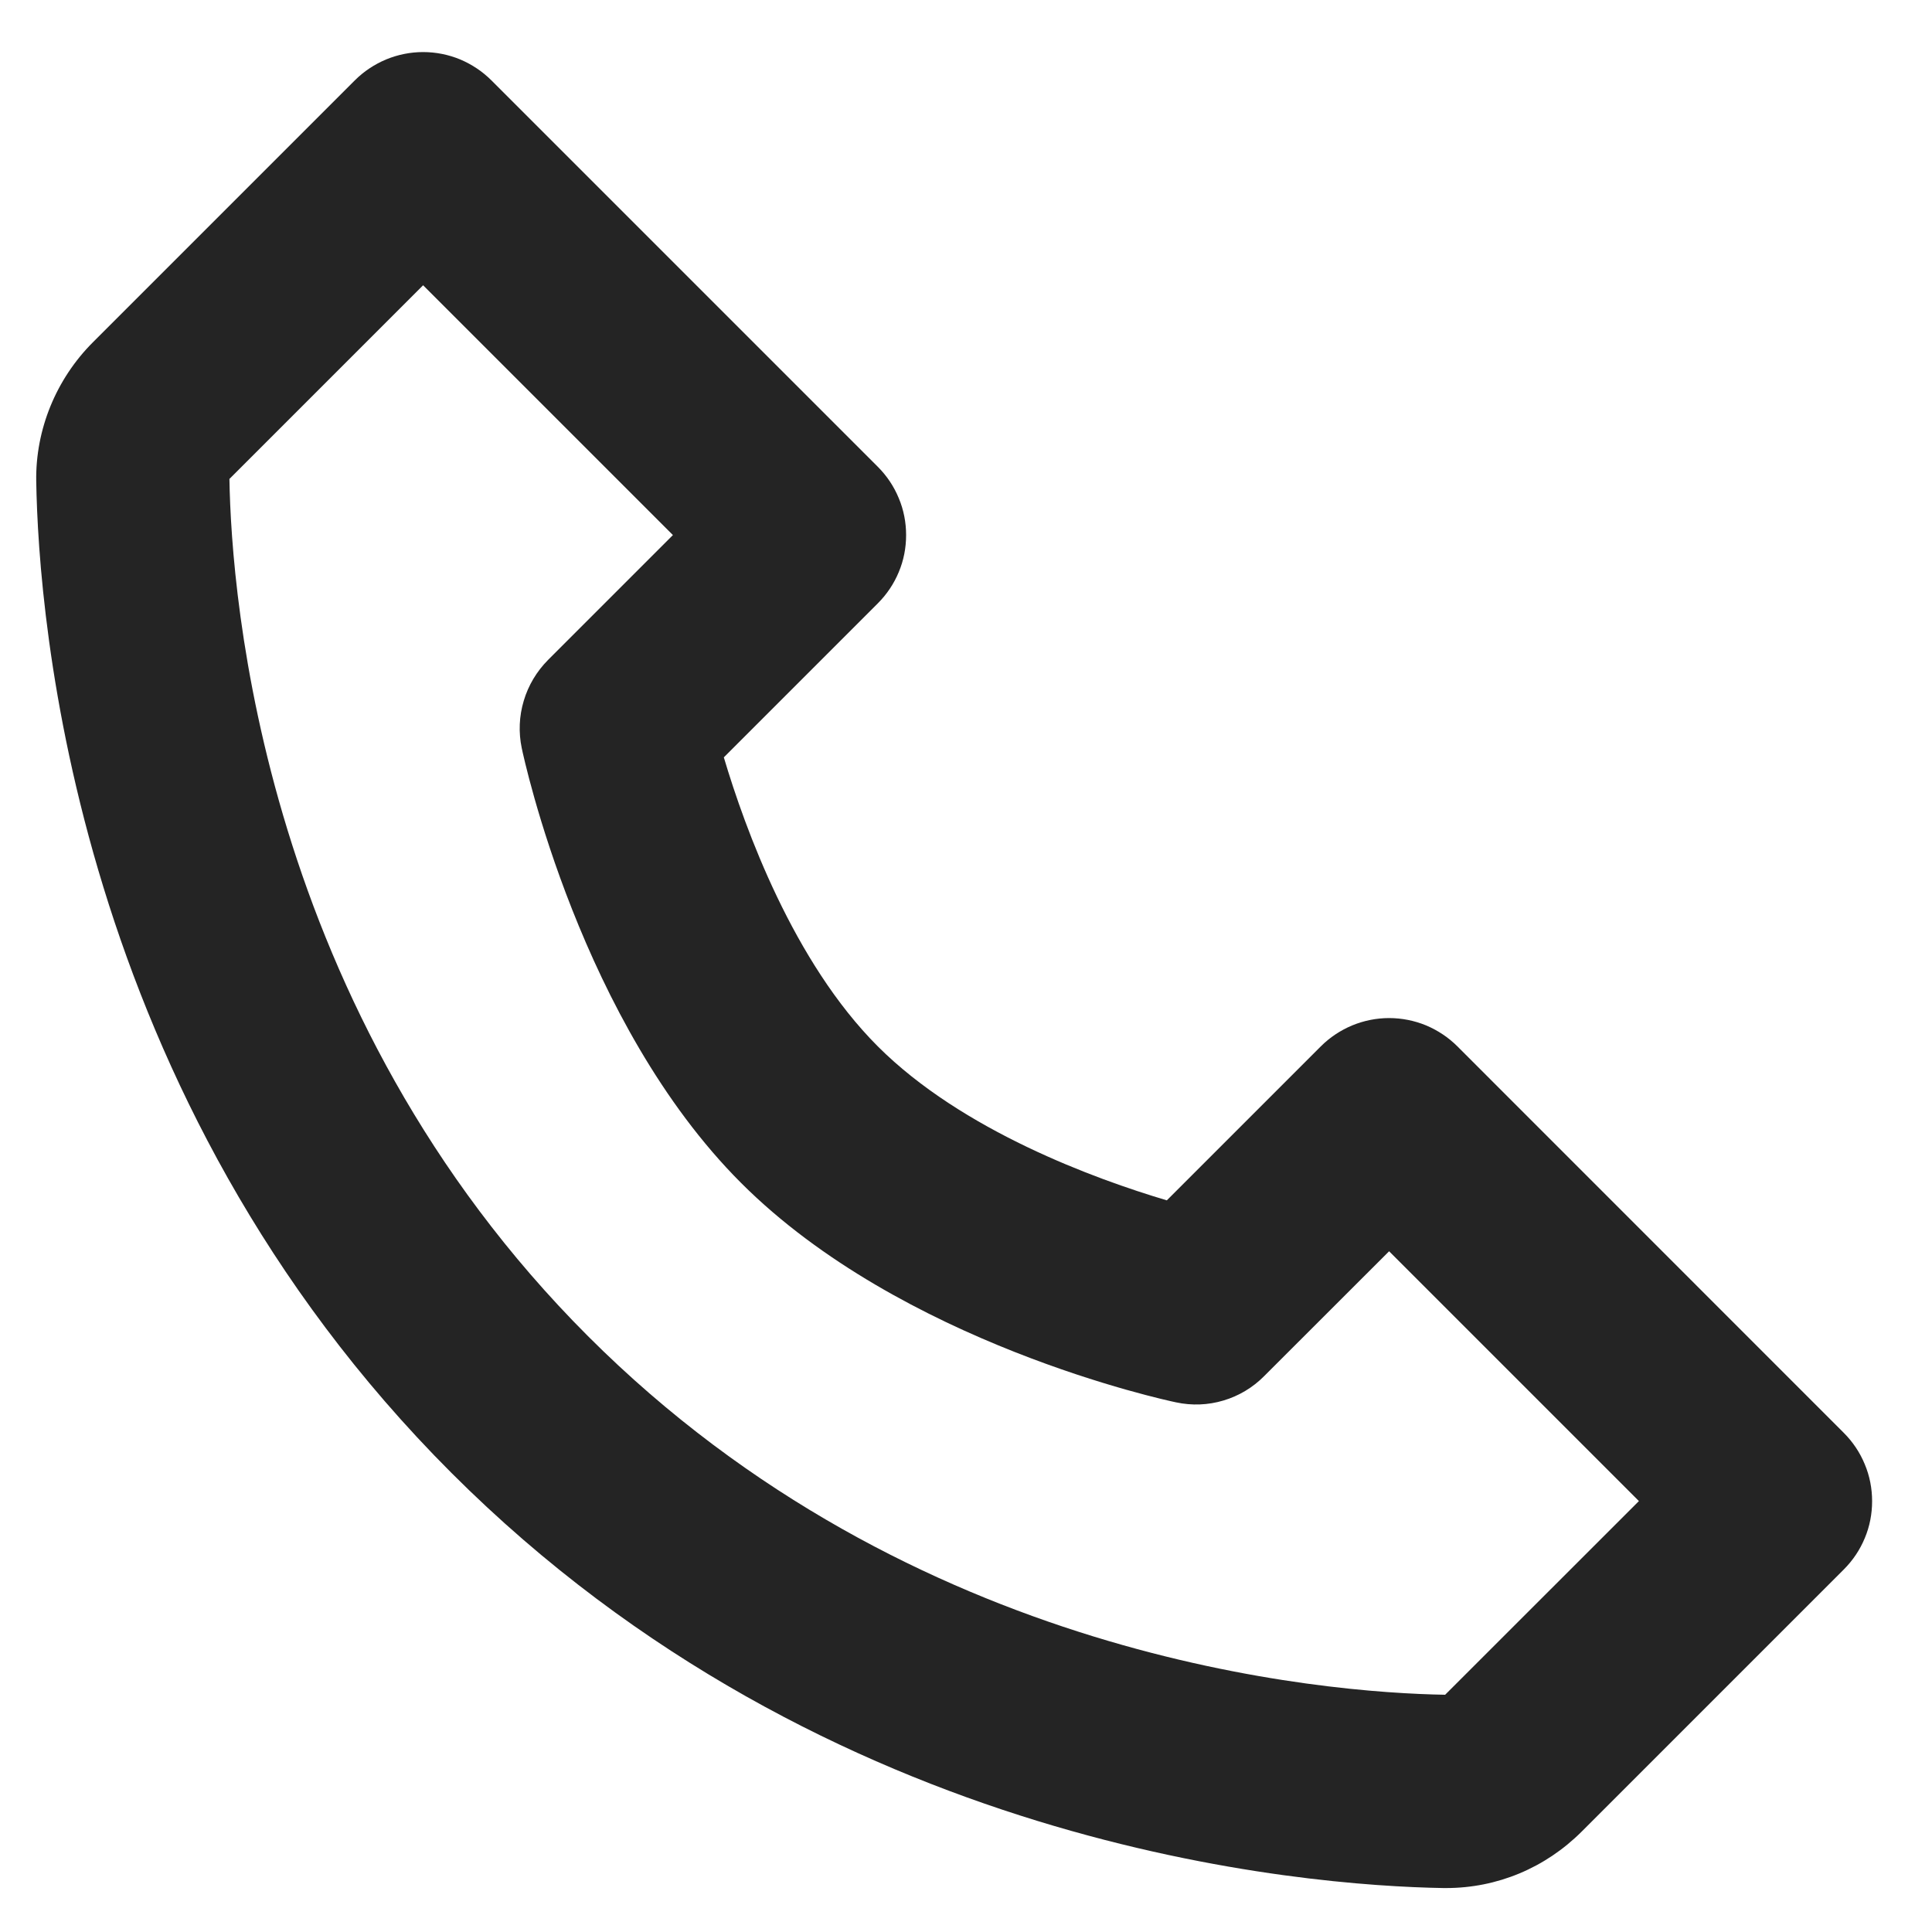<svg width="20" height="20" viewBox="0 0 20 20" fill="none" xmlns="http://www.w3.org/2000/svg">
<path d="M15.087 10.832C14.994 10.739 14.884 10.666 14.763 10.615C14.642 10.565 14.511 10.539 14.38 10.539C14.249 10.539 14.119 10.565 13.998 10.615C13.876 10.666 13.766 10.739 13.673 10.832L12.079 12.426C11.34 12.206 9.961 11.706 9.087 10.832C8.213 9.958 7.713 8.579 7.493 7.84L9.087 6.246C9.18 6.153 9.254 6.043 9.304 5.922C9.355 5.801 9.38 5.671 9.38 5.539C9.38 5.408 9.355 5.278 9.304 5.157C9.254 5.035 9.18 4.925 9.087 4.832L5.087 0.832C4.994 0.739 4.884 0.666 4.763 0.615C4.642 0.565 4.512 0.539 4.38 0.539C4.249 0.539 4.119 0.565 3.998 0.615C3.876 0.666 3.766 0.739 3.673 0.832L0.961 3.544C0.581 3.924 0.367 4.446 0.375 4.979C0.398 6.403 0.775 11.349 4.673 15.247C8.571 19.145 13.517 19.521 14.942 19.545H14.97C15.498 19.545 15.997 19.337 16.375 18.959L19.087 16.247C19.18 16.154 19.254 16.044 19.304 15.923C19.355 15.802 19.38 15.672 19.38 15.54C19.38 15.409 19.355 15.279 19.304 15.158C19.254 15.036 19.18 14.926 19.087 14.833L15.087 10.832ZM14.96 17.544C13.712 17.523 9.442 17.188 6.087 13.832C2.721 10.466 2.395 6.181 2.375 4.958L4.38 2.953L6.966 5.539L5.673 6.832C5.556 6.95 5.469 7.095 5.422 7.254C5.374 7.413 5.367 7.582 5.401 7.744C5.425 7.859 6.012 10.586 7.672 12.246C9.332 13.906 12.059 14.493 12.174 14.517C12.337 14.552 12.505 14.546 12.665 14.498C12.824 14.451 12.969 14.364 13.086 14.246L14.38 12.953L16.966 15.539L14.96 17.544Z" fill="#242424"/>
</svg>
